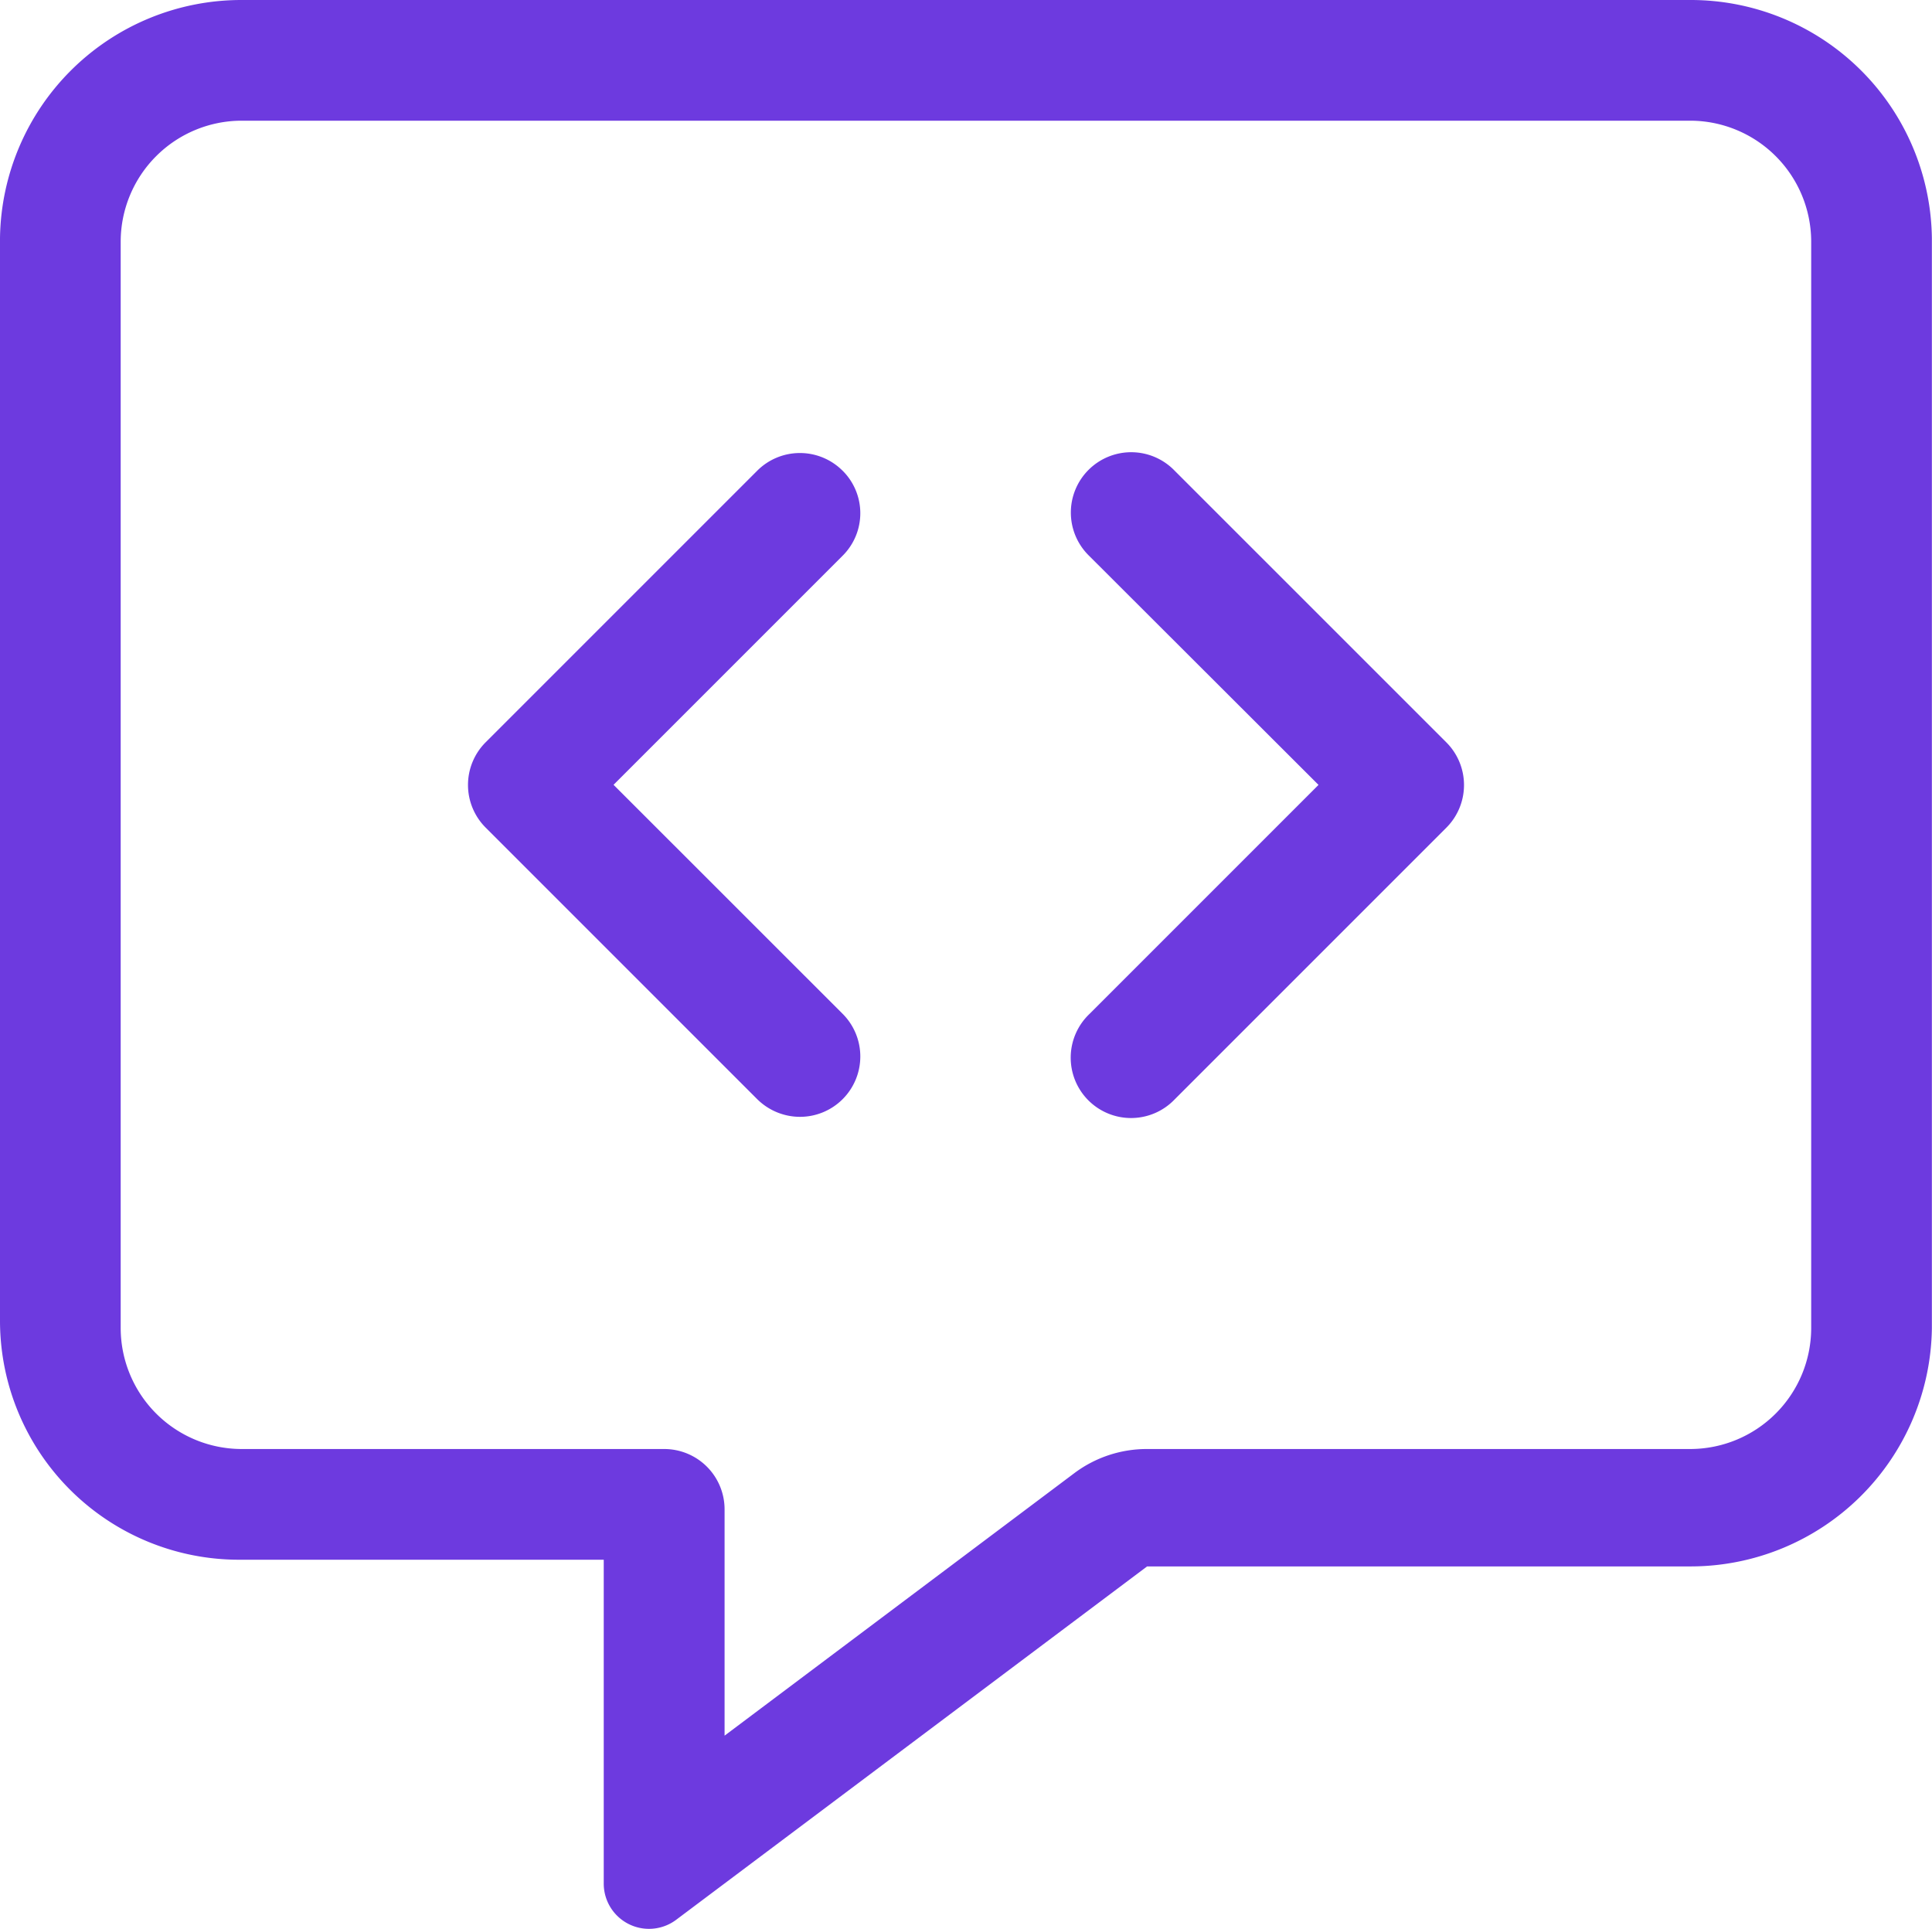 <svg xmlns="http://www.w3.org/2000/svg" width="64.033" height="63.927" viewBox="0 0 64.033 63.927">
  <path id="Path_4259" data-name="Path 4259" d="M56.029,0H8A8,8,0,0,0,0,7.892V43.8a7.924,7.924,0,0,0,8,7.892H20.01V62.42A1.5,1.5,0,0,0,22.4,63.633L38.019,51.914H56.029a8,8,0,0,0,8-7.892V7.892A7.993,7.993,0,0,0,56.029,0Zm4,44.023a4.014,4.014,0,0,1-4,4H38.007a4,4,0,0,0-2.4.8l-11.592,8.7v-7.5a2,2,0,0,0-2-2H8a4.014,4.014,0,0,1-4-4V8A4.014,4.014,0,0,1,8,4H56.029a4.014,4.014,0,0,1,4,4ZM38.932,15.6A2,2,0,1,0,36.1,18.424L43.7,26.013l-7.59,7.59a2,2,0,1,0,2.826,2.829l9-9a2,2,0,0,0,0-2.829Zm-11.006,0a2,2,0,0,0-2.829,0l-9,9a2,2,0,0,0,0,2.829l9,9a2.017,2.017,0,0,0,1.416.585A2,2,0,0,0,27.928,33.6l-7.593-7.59,7.59-7.59A1.986,1.986,0,0,0,27.927,15.6Z" fill="#6d3adf"/>
</svg>
